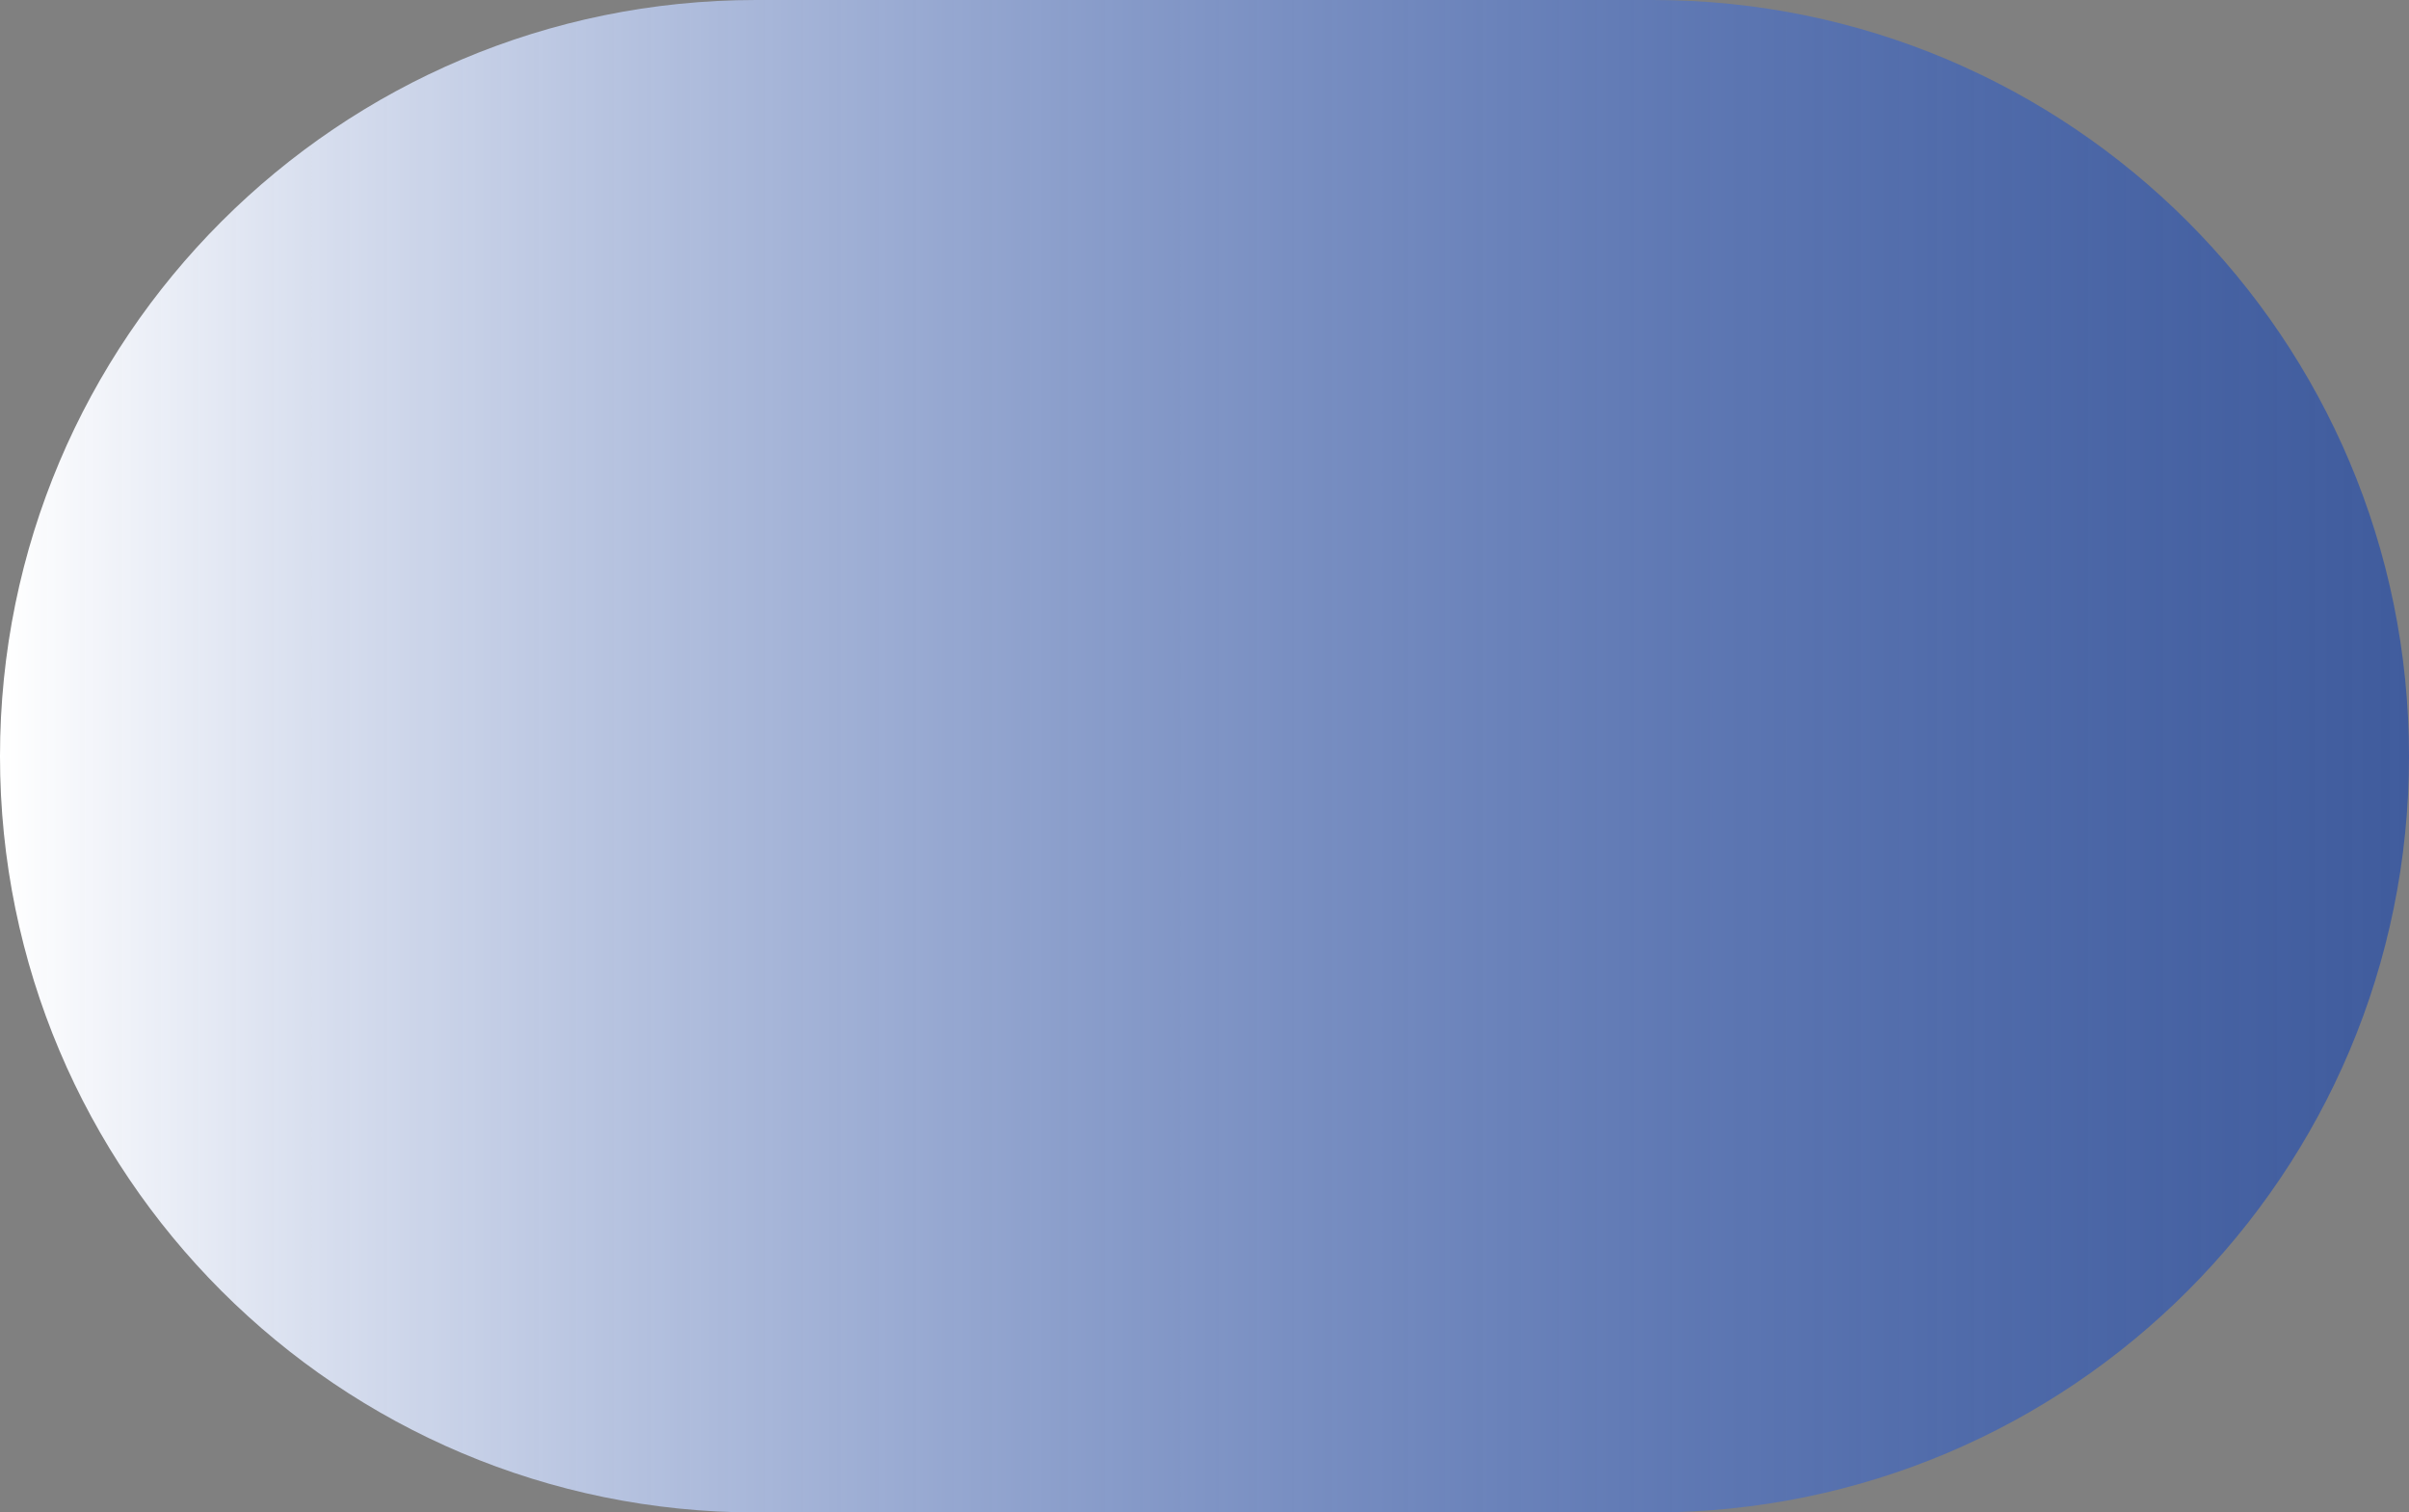 <?xml version="1.0" encoding="UTF-8"?><svg id="Layer_1" xmlns="http://www.w3.org/2000/svg" xmlns:xlink="http://www.w3.org/1999/xlink" viewBox="0 0 283.98 178.28"><rect x="0" y="0" width="283.98" height="178.28" fill="#808080" stroke="none"/><defs><style>.cls-1{fill:url(#linear-gradient);}</style><linearGradient id="linear-gradient" x1="283.98" y1="91.66" x2="0" y2="91.66" gradientTransform="translate(0 180.8) scale(1 -1)" gradientUnits="userSpaceOnUse"><stop offset="0" stop-color="#0038ba" stop-opacity=".5"/><stop offset="1" stop-color="#fff"/></linearGradient></defs><path class="cls-1" d="M194.84,0h-105.7C39.91,0,0,39.91,0,89.14s39.91,89.14,89.14,89.14h105.7c49.23,0,89.14-39.9,89.14-89.14S244.07,0,194.84,0h0Z"/></svg>